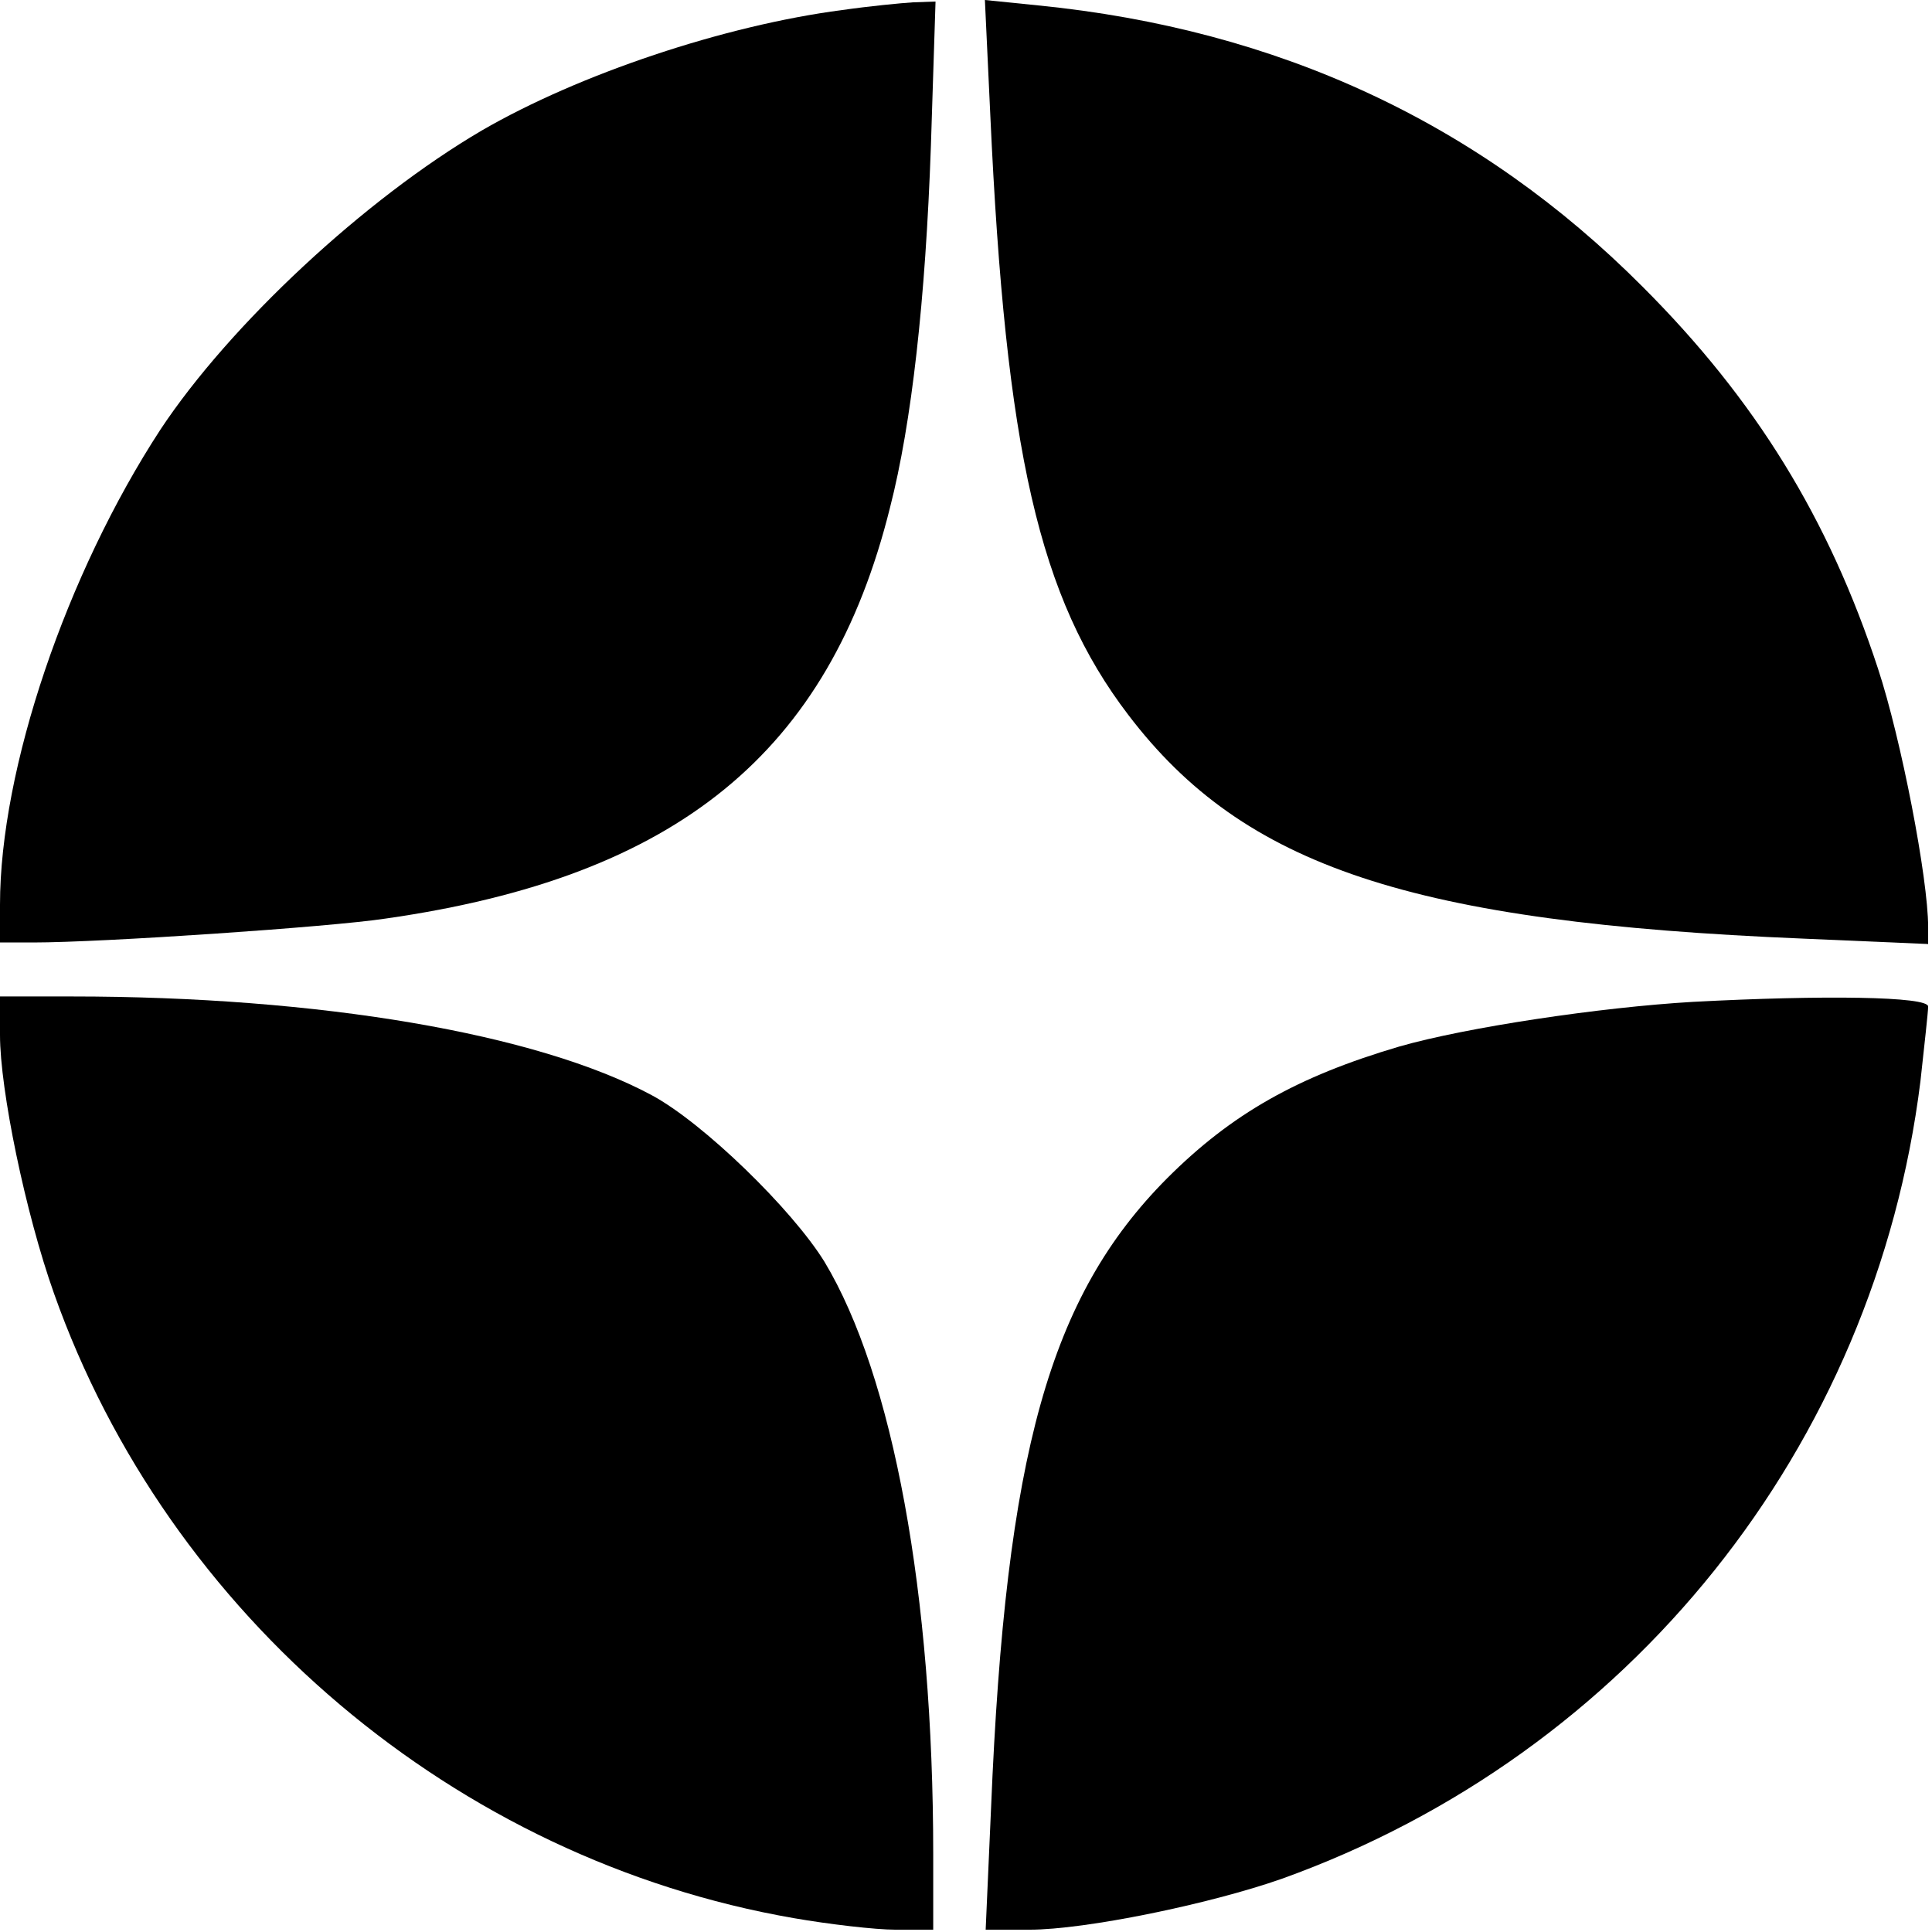 <?xml version="1.0" encoding="UTF-8"?> <svg xmlns="http://www.w3.org/2000/svg" width="334" height="334" viewBox="0 0 334 334" fill="none"><path d="M145.6 1.734C125.2 4.4 100.133 12.8 83.333 22.534C63.067 34.4 39.733 56.134 27.733 74.267C11.467 99.2 0 132.934 0 156.4V162.934H5.733C17.6 162.934 57.067 160.267 66.667 158.8C117.067 151.6 143.333 130.134 153.867 87.734C157.6 73.2 160 51.867 160.933 25.2L161.733 0.267L157.867 0.4C155.733 0.534 150.267 1.067 145.6 1.734Z" fill="black"></path><path d="M171.2 19.867C173.867 78 179.6 103.334 195.067 123.6C215.067 149.867 244 159.467 311.733 162.267L333.333 163.2V160.267C333.333 151.867 328.667 127.734 324.667 115.6C316.133 89.6 303.467 69.067 284 49.6C255.733 21.2 220.933 5.067 179.467 0.934L170.267 0L171.2 19.867Z" fill="black"></path><path d="M0 178.933C0 188.4 4.4 209.733 9.333 223.6C29.067 279.333 78.8 321.467 137.2 331.6C143.333 332.667 151.333 333.6 154.8 333.6H161.333V320.533C161.333 275.6 154.4 237.867 142.533 218.133C136.933 209.067 121.6 194.133 112.667 189.333C92.8 178.667 55.2 172.267 12.4 172.267H0V178.933Z" fill="black"></path><path d="M292.667 173.2C276.667 174.133 253.467 177.6 241.867 180.933C224.267 186.133 212.933 192.533 201.733 203.733C181.467 224.133 173.867 251.2 171.333 312.533L170.4 333.6H178C187.6 333.6 209.067 329.2 221.6 324.8C281.733 303.2 324.133 250.133 332 186.933C332.667 180.8 333.333 174.933 333.333 174C333.333 172.267 315.333 172 292.667 173.2Z" fill="black"></path></svg> 